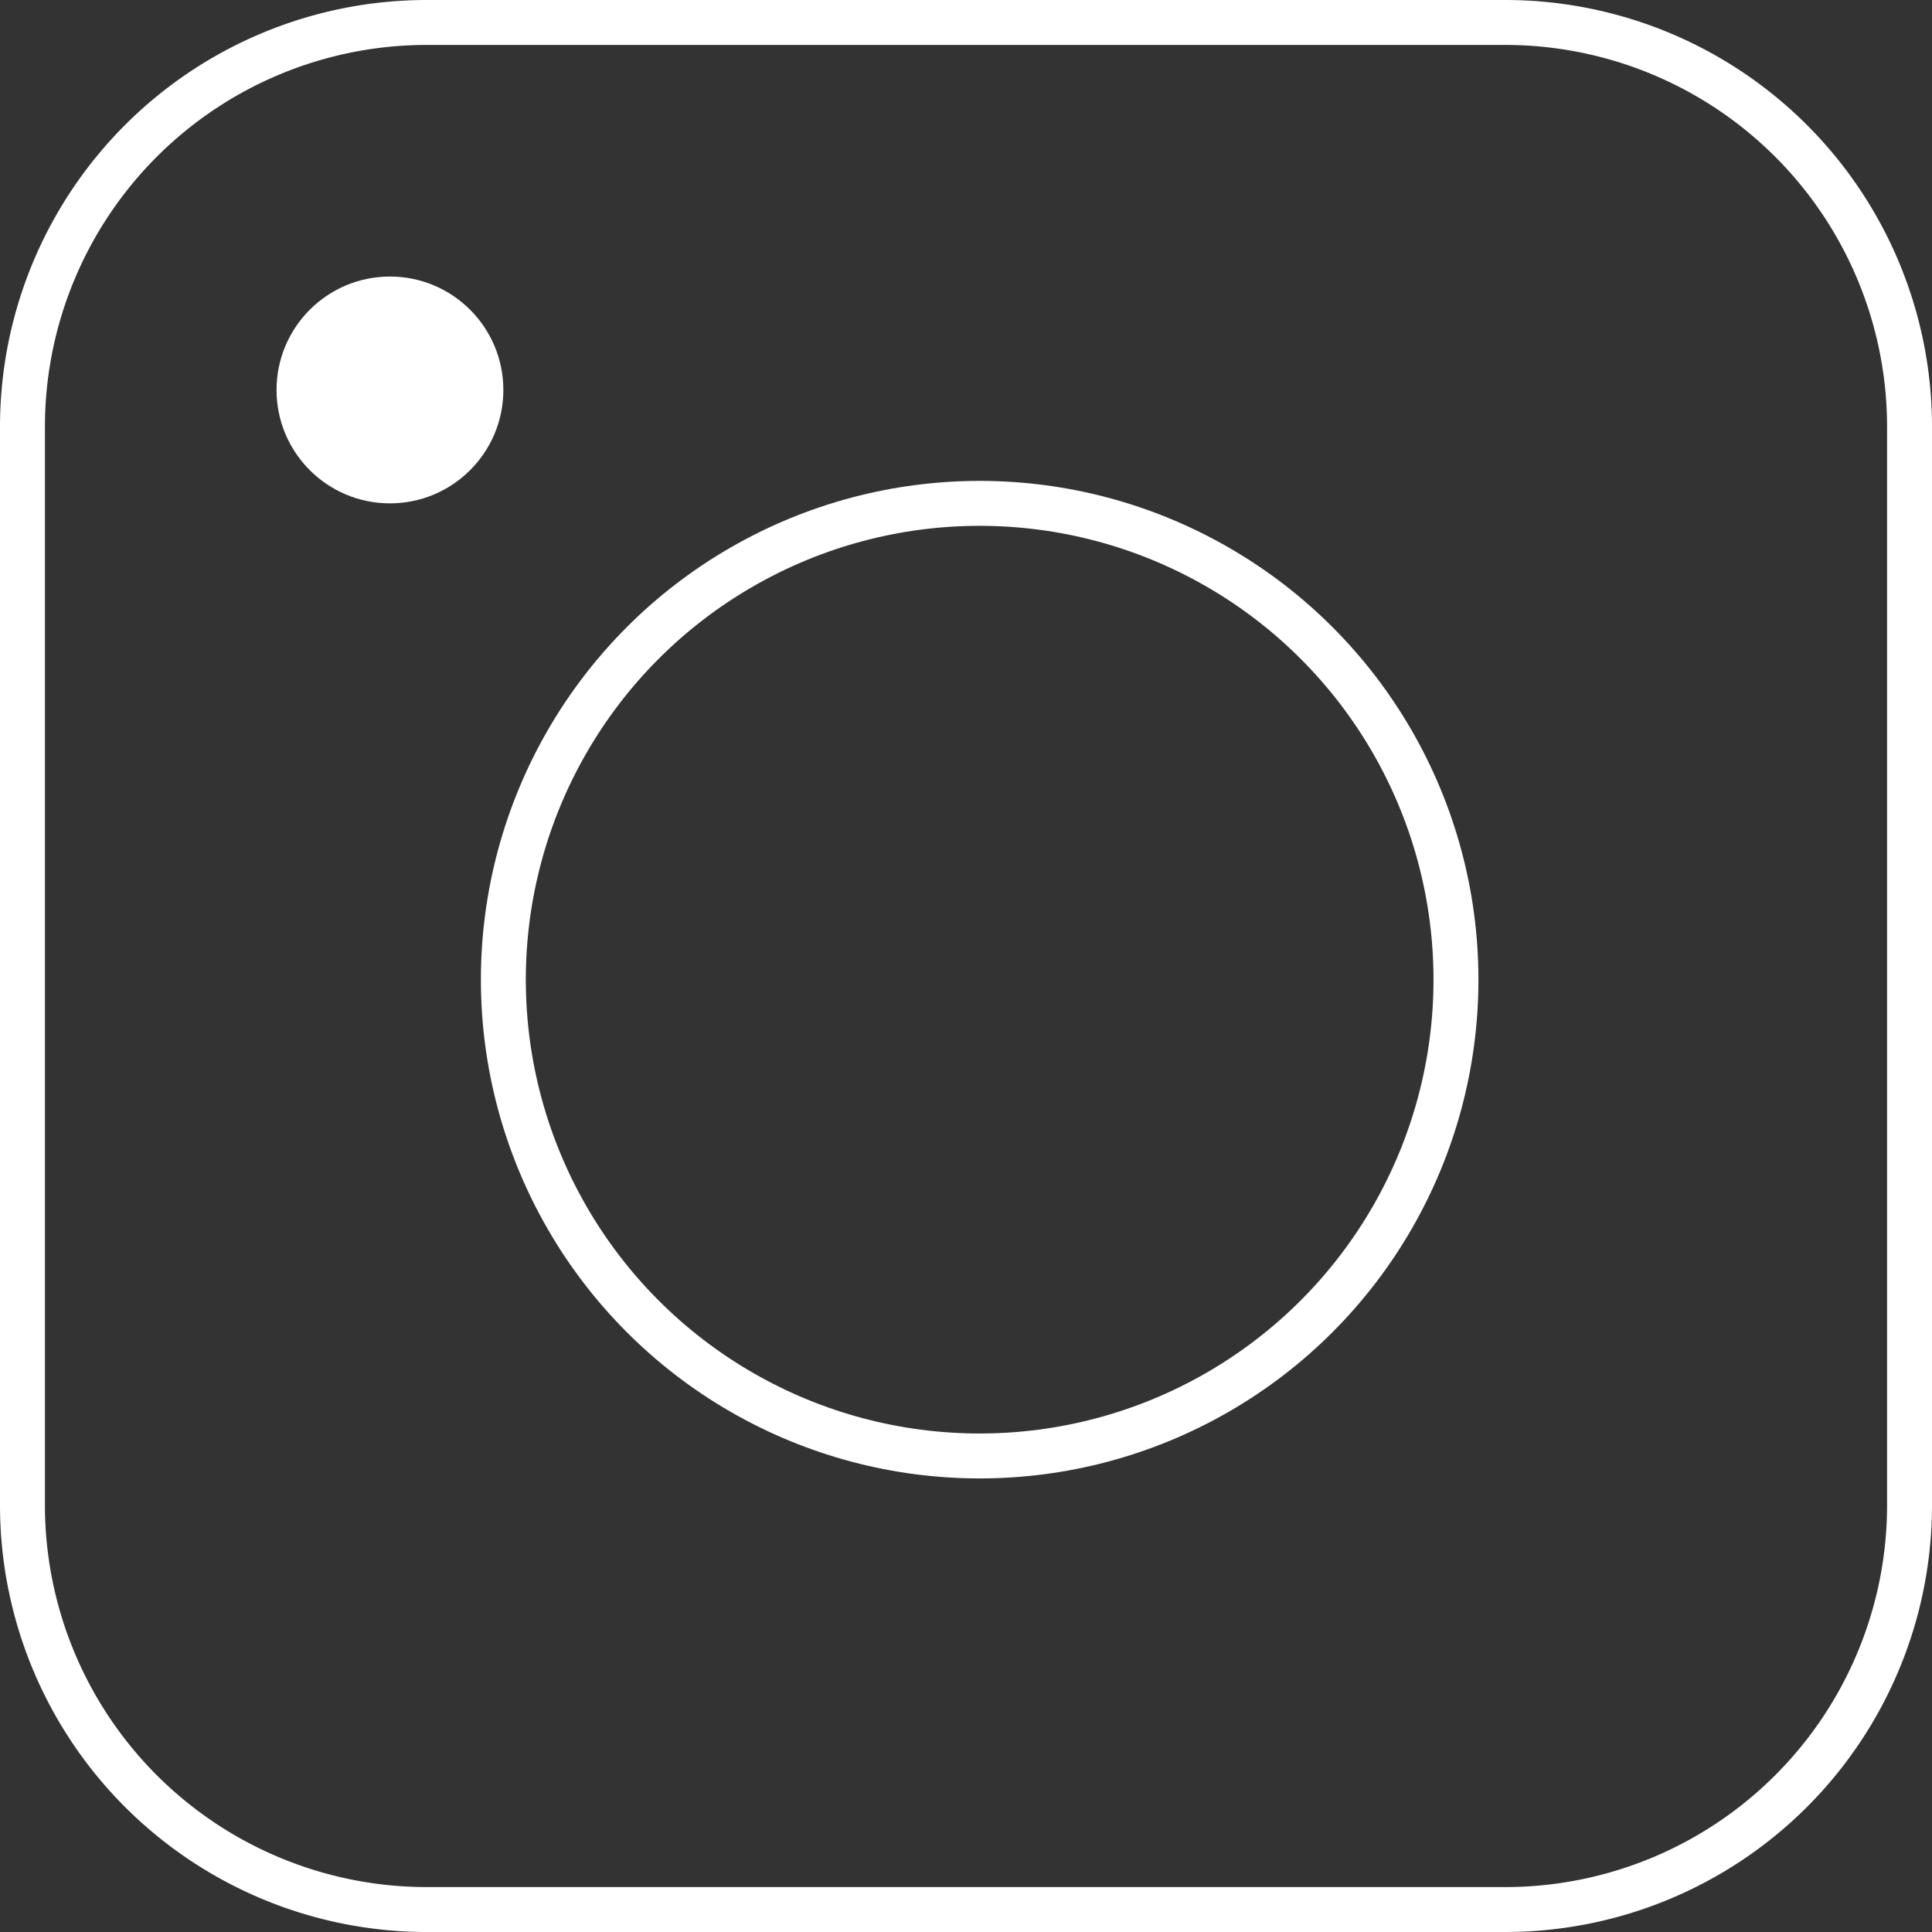 <svg xmlns="http://www.w3.org/2000/svg" width="43" height="43" viewBox="0 0 43 43">
  <rect x="0" y="0" width="43" height="43" fill="#333333" stroke="none"/>
  <g id="instant-camera-2" transform="translate(-1.5 -1.5)">
    <path id="Path_4172" data-name="Path 4172" d="M35,44H11a9,9,0,0,1-9-9V11a9,9,0,0,1,9-9H35a9,9,0,0,1,9,9V35A9,9,0,0,1,35,44Z" transform="translate(0 0)" fill="none" stroke="#fff" stroke-linecap="square" stroke-width="1"/>
    <circle id="Ellipse_143" data-name="Ellipse 143" cx="10.601" cy="10.601" r="10.601" transform="translate(12.703 12.703)" fill="none" stroke="#fff" stroke-linecap="square" stroke-width="1"/>
    <circle id="Ellipse_144" data-name="Ellipse 144" cx="2.524" cy="2.524" r="2.524" transform="translate(7.655 7.655)" fill="#fff"/>
  </g>
</svg>
